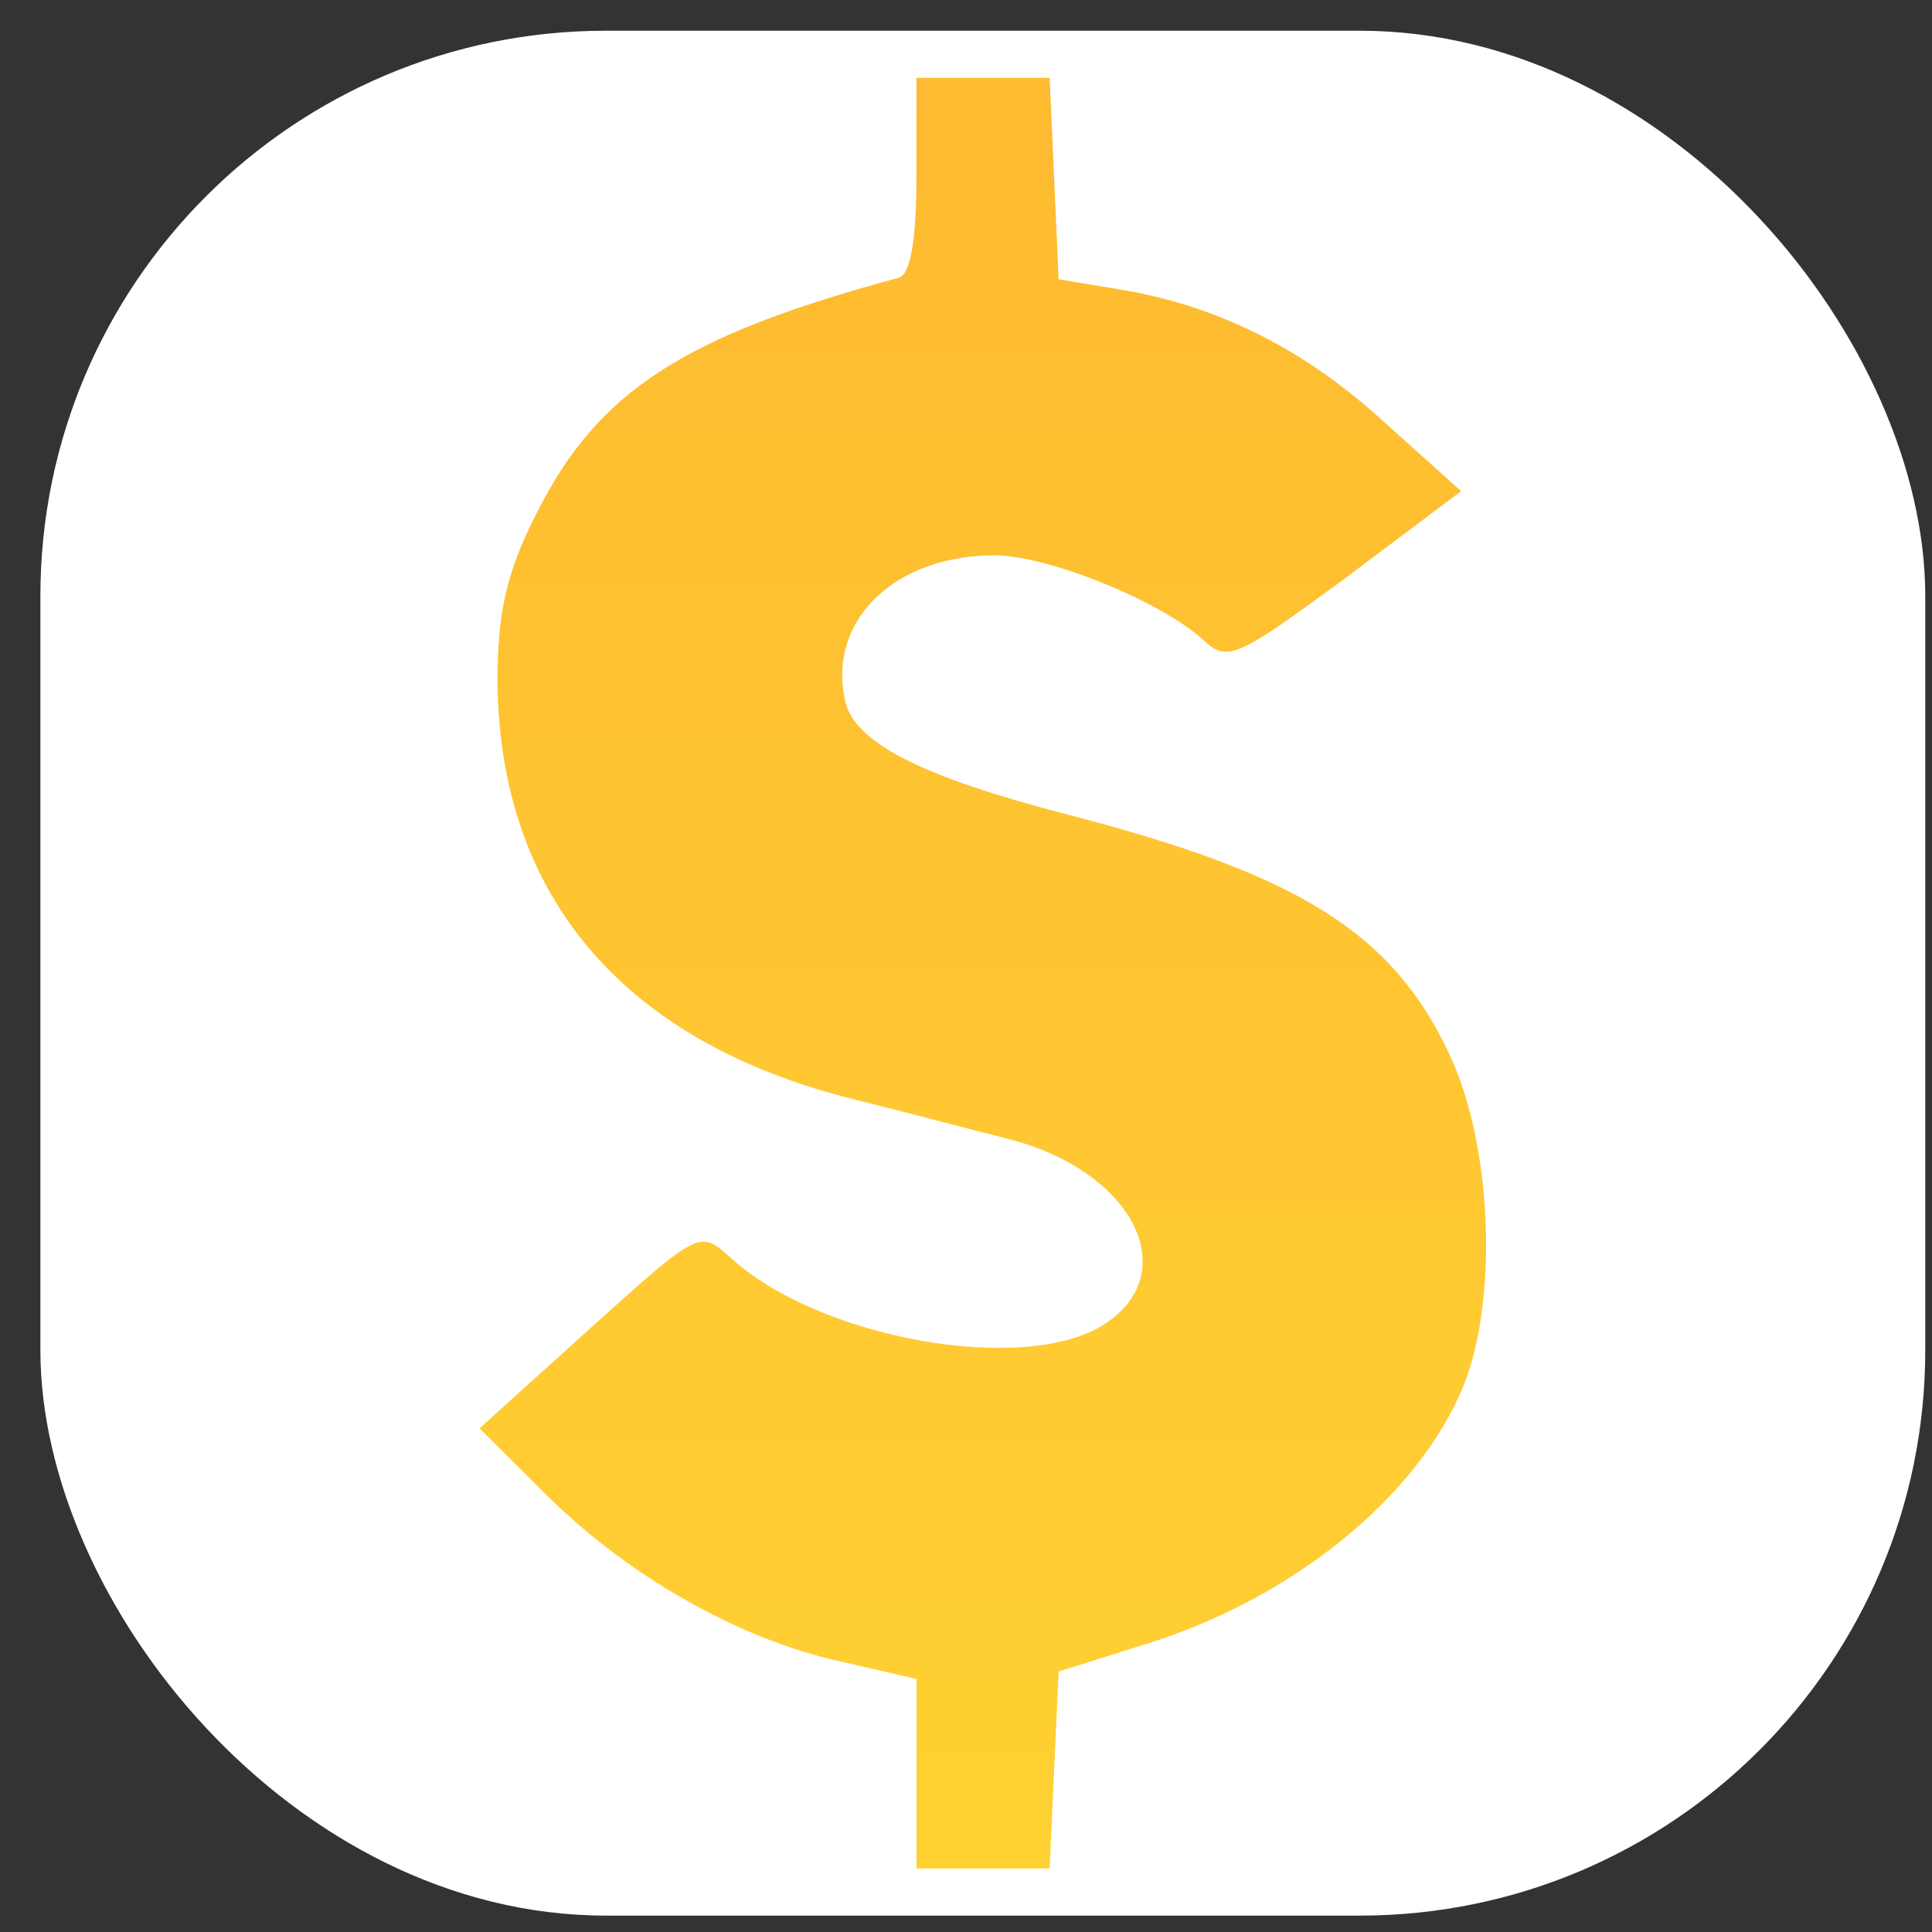 <svg width="41" height="41" viewBox="0 0 41 41" fill="none" xmlns="http://www.w3.org/2000/svg">
<rect x="0" y="0" width="41" height="41" fill="#333333" stroke="none"/>
<rect x="0.857" y="0.652" width="40" height="40" rx="12" fill="white"/>
<path d="M19.449 3.71C19.449 5.103 19.322 5.832 19.068 5.895C14.496 7.13 12.686 8.302 11.384 10.898C10.749 12.133 10.558 13.02 10.558 14.445C10.59 19.037 13.257 22.14 18.179 23.343C19.322 23.628 20.751 24.008 21.386 24.167C24.022 24.832 25.133 26.985 23.45 28.093C21.767 29.202 17.354 28.41 15.48 26.668C14.845 26.098 14.813 26.13 12.527 28.188L10.177 30.31L11.574 31.703C13.321 33.445 15.671 34.775 17.798 35.25L19.449 35.63V37.657V39.652H20.878H22.275L22.37 37.562L22.466 35.472L24.276 34.902C27.388 33.952 30.055 31.798 31.039 29.455C31.801 27.618 31.674 24.293 30.753 22.362C29.547 19.797 27.578 18.562 22.688 17.295C19.513 16.472 18.084 15.743 17.925 14.825C17.576 13.147 19.005 11.785 21.101 11.785C22.244 11.785 24.657 12.767 25.546 13.59C26.054 14.065 26.276 13.938 28.562 12.26L31.007 10.423L29.42 8.998C27.705 7.415 25.863 6.497 23.799 6.148L22.466 5.927L22.37 3.773L22.275 1.652H20.878H19.449V3.71Z" fill="url(#paint0_linear_684_793)"/>
<defs>
<linearGradient id="paint0_linear_684_793" x1="20.857" y1="39.652" x2="20.857" y2="1.652" gradientUnits="userSpaceOnUse">
<stop stop-color="#FFD132"/>
<stop offset="1" stop-color="#FEBA31"/>
</linearGradient>
</defs>
</svg>
